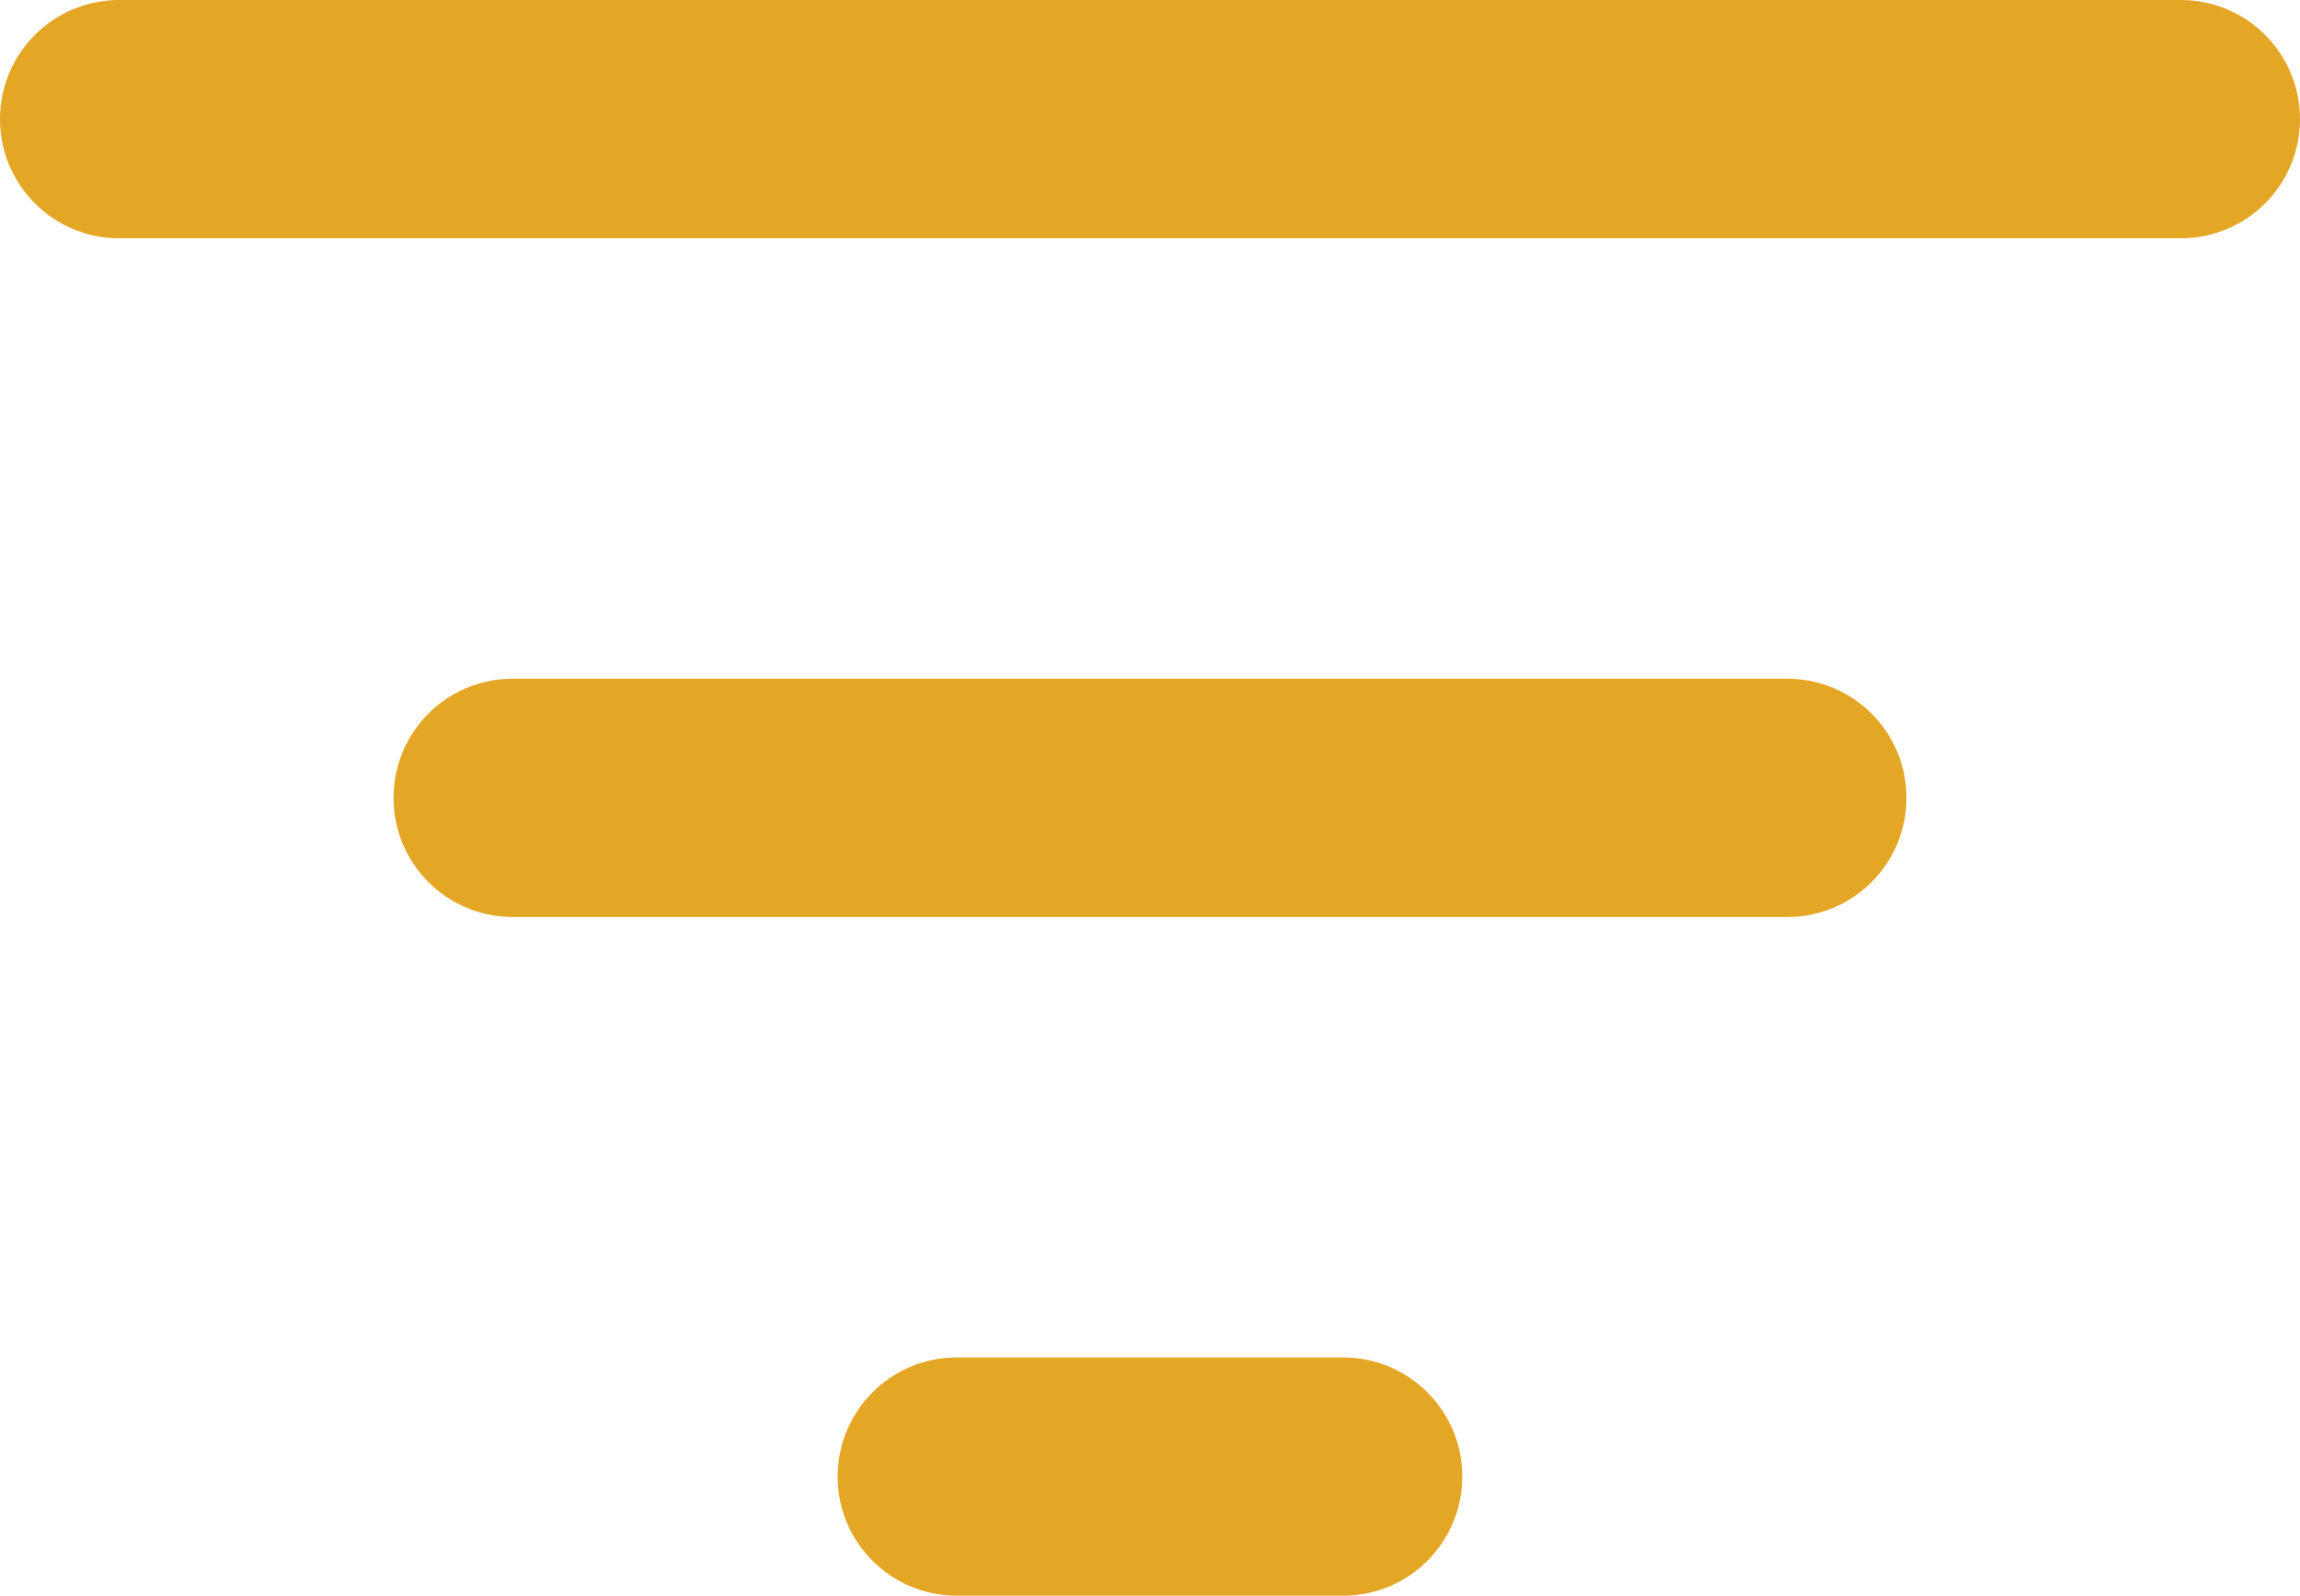 <?xml version="1.0" encoding="UTF-8"?>
<!DOCTYPE svg PUBLIC "-//W3C//DTD SVG 1.1//EN" "http://www.w3.org/Graphics/SVG/1.1/DTD/svg11.dtd">
<!-- Creator: CorelDRAW 2019 (64 Bit) -->
<svg xmlns="http://www.w3.org/2000/svg" xml:space="preserve" width="317.5mm" height="220.305mm" version="1.1" style="shape-rendering:geometricPrecision; text-rendering:geometricPrecision; image-rendering:optimizeQuality; fill-rule:evenodd; clip-rule:evenodd"
viewBox="0 0 31749.98 22030.52"
 xmlns:xlink="http://www.w3.org/1999/xlink"
 xmlns:xodm="http://www.corel.com/coreldraw/odm/2003">
 <defs>
  <style type="text/css">
   <![CDATA[
    .fil0 {fill:#E3A625}
   ]]>
  </style>
 </defs>
 <g id="Camada_x0020_1">
  <path class="fil0" d="M1644.17 0l28461.65 0c907.9,0 1644.16,736.27 1644.16,1644.17l0 1.35c0,907.9 -736.26,1644.17 -1644.16,1644.17l-28461.65 0c-907.89,0 -1644.16,-736.27 -1644.16,-1644.17l-0.01 -1.35c0.01,-907.9 736.28,-1644.17 1644.18,-1644.17l-0.01 0zm11563.09 18740.84l5334.12 0c907.9,-0.01 1644.17,736.26 1644.17,1644.16l0 1.35c0,907.89 -736.27,1644.16 -1644.17,1644.16l-5334.12 0.01c-907.89,-0.01 -1644.16,-736.28 -1644.16,-1644.18l-0.01 -1.33c0.01,-907.91 736.28,-1644.18 1644.18,-1644.18l-0.01 0.01zm-6130.59 -9370.41l17596.65 0c907.9,0 1644.17,736.27 1644.17,1644.16l0 1.34c0,907.89 -736.27,1644.16 -1644.17,1644.16l-17596.65 0.01c-907.89,-0.01 -1644.16,-736.28 -1644.16,-1644.18l-0.01 -1.33c0.01,-907.89 736.28,-1644.16 1644.18,-1644.16l-0.01 0z"/>
 </g>
</svg>
